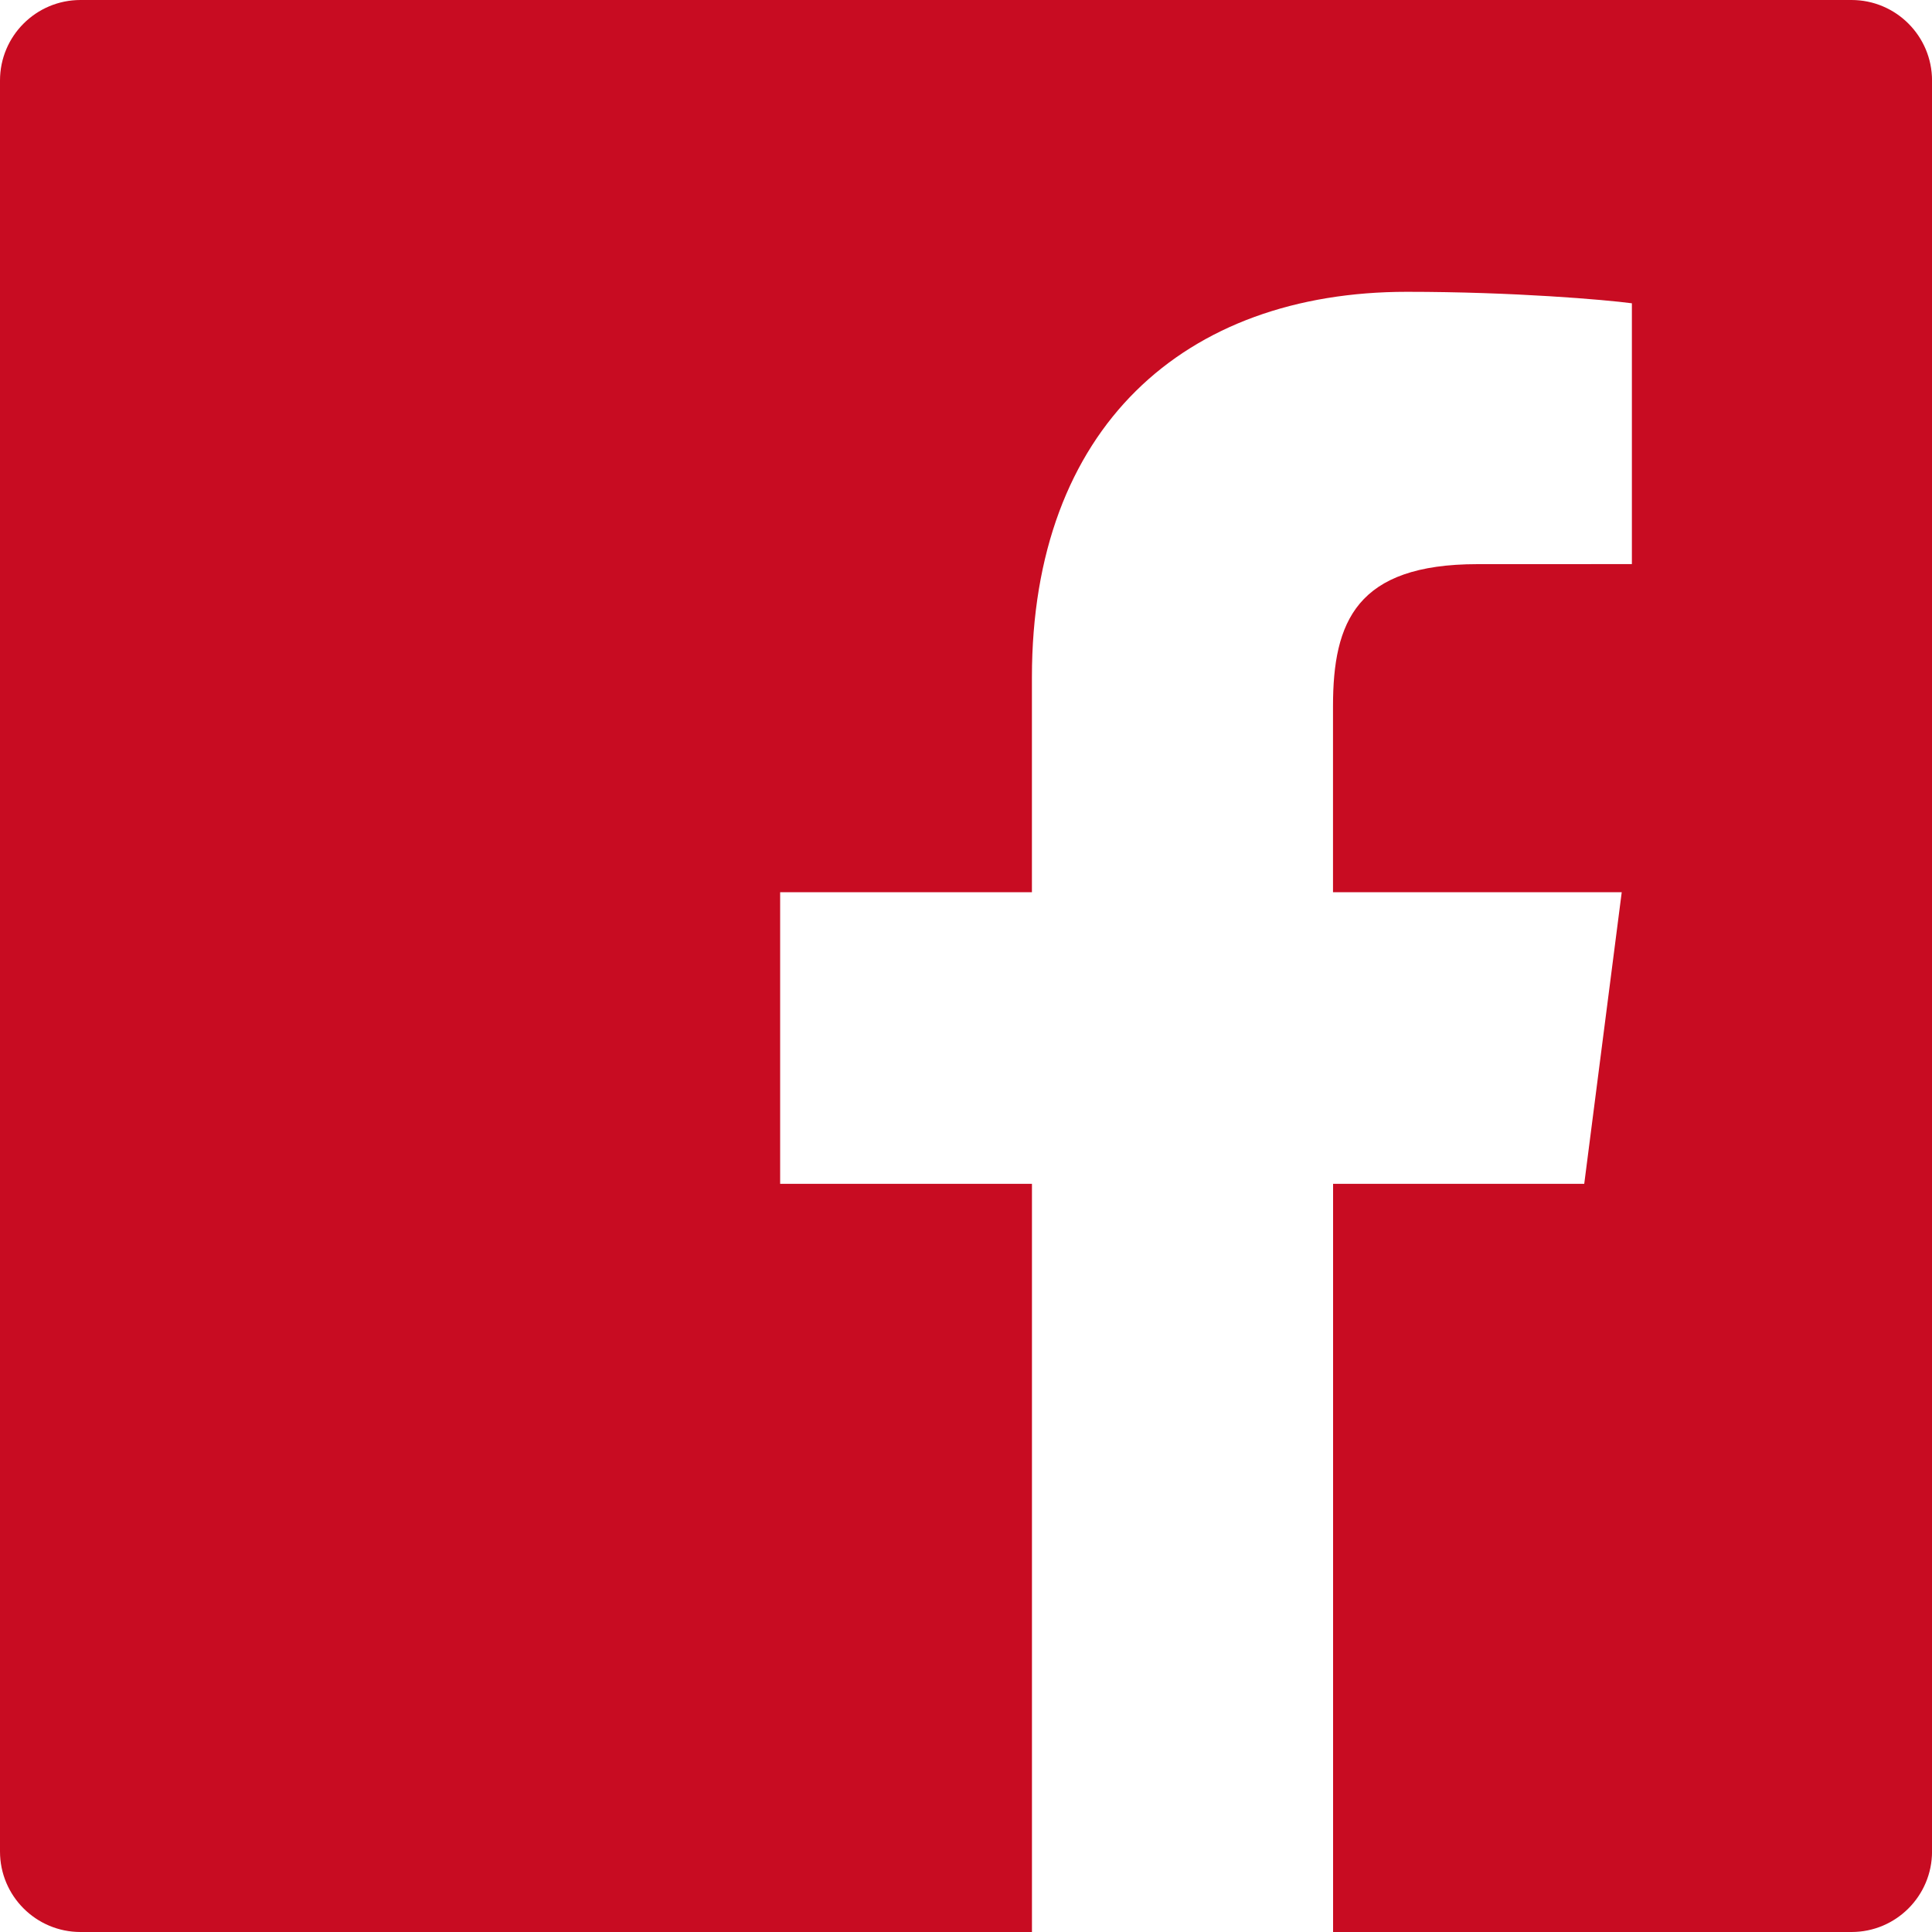 <svg width="50" height="50" fill="none" xmlns="http://www.w3.org/2000/svg"><path d="M47.917 0H2.083C.933 0 0 .933 0 2.083v45.834C0 49.067.933 50 2.083 50h24.624V30.637H20.19v-7.546h6.516v-5.565c0-6.458 3.944-9.974 9.705-9.974 2.76 0 5.131.205 5.822.297v6.75l-3.995.001c-3.133 0-3.74 1.489-3.74 3.674v4.817h7.472L41 30.637h-6.5V50h13.418c1.15 0 2.083-.933 2.083-2.083V2.083C50 .933 49.067 0 47.917 0z" fill="#C80C22"/></svg>